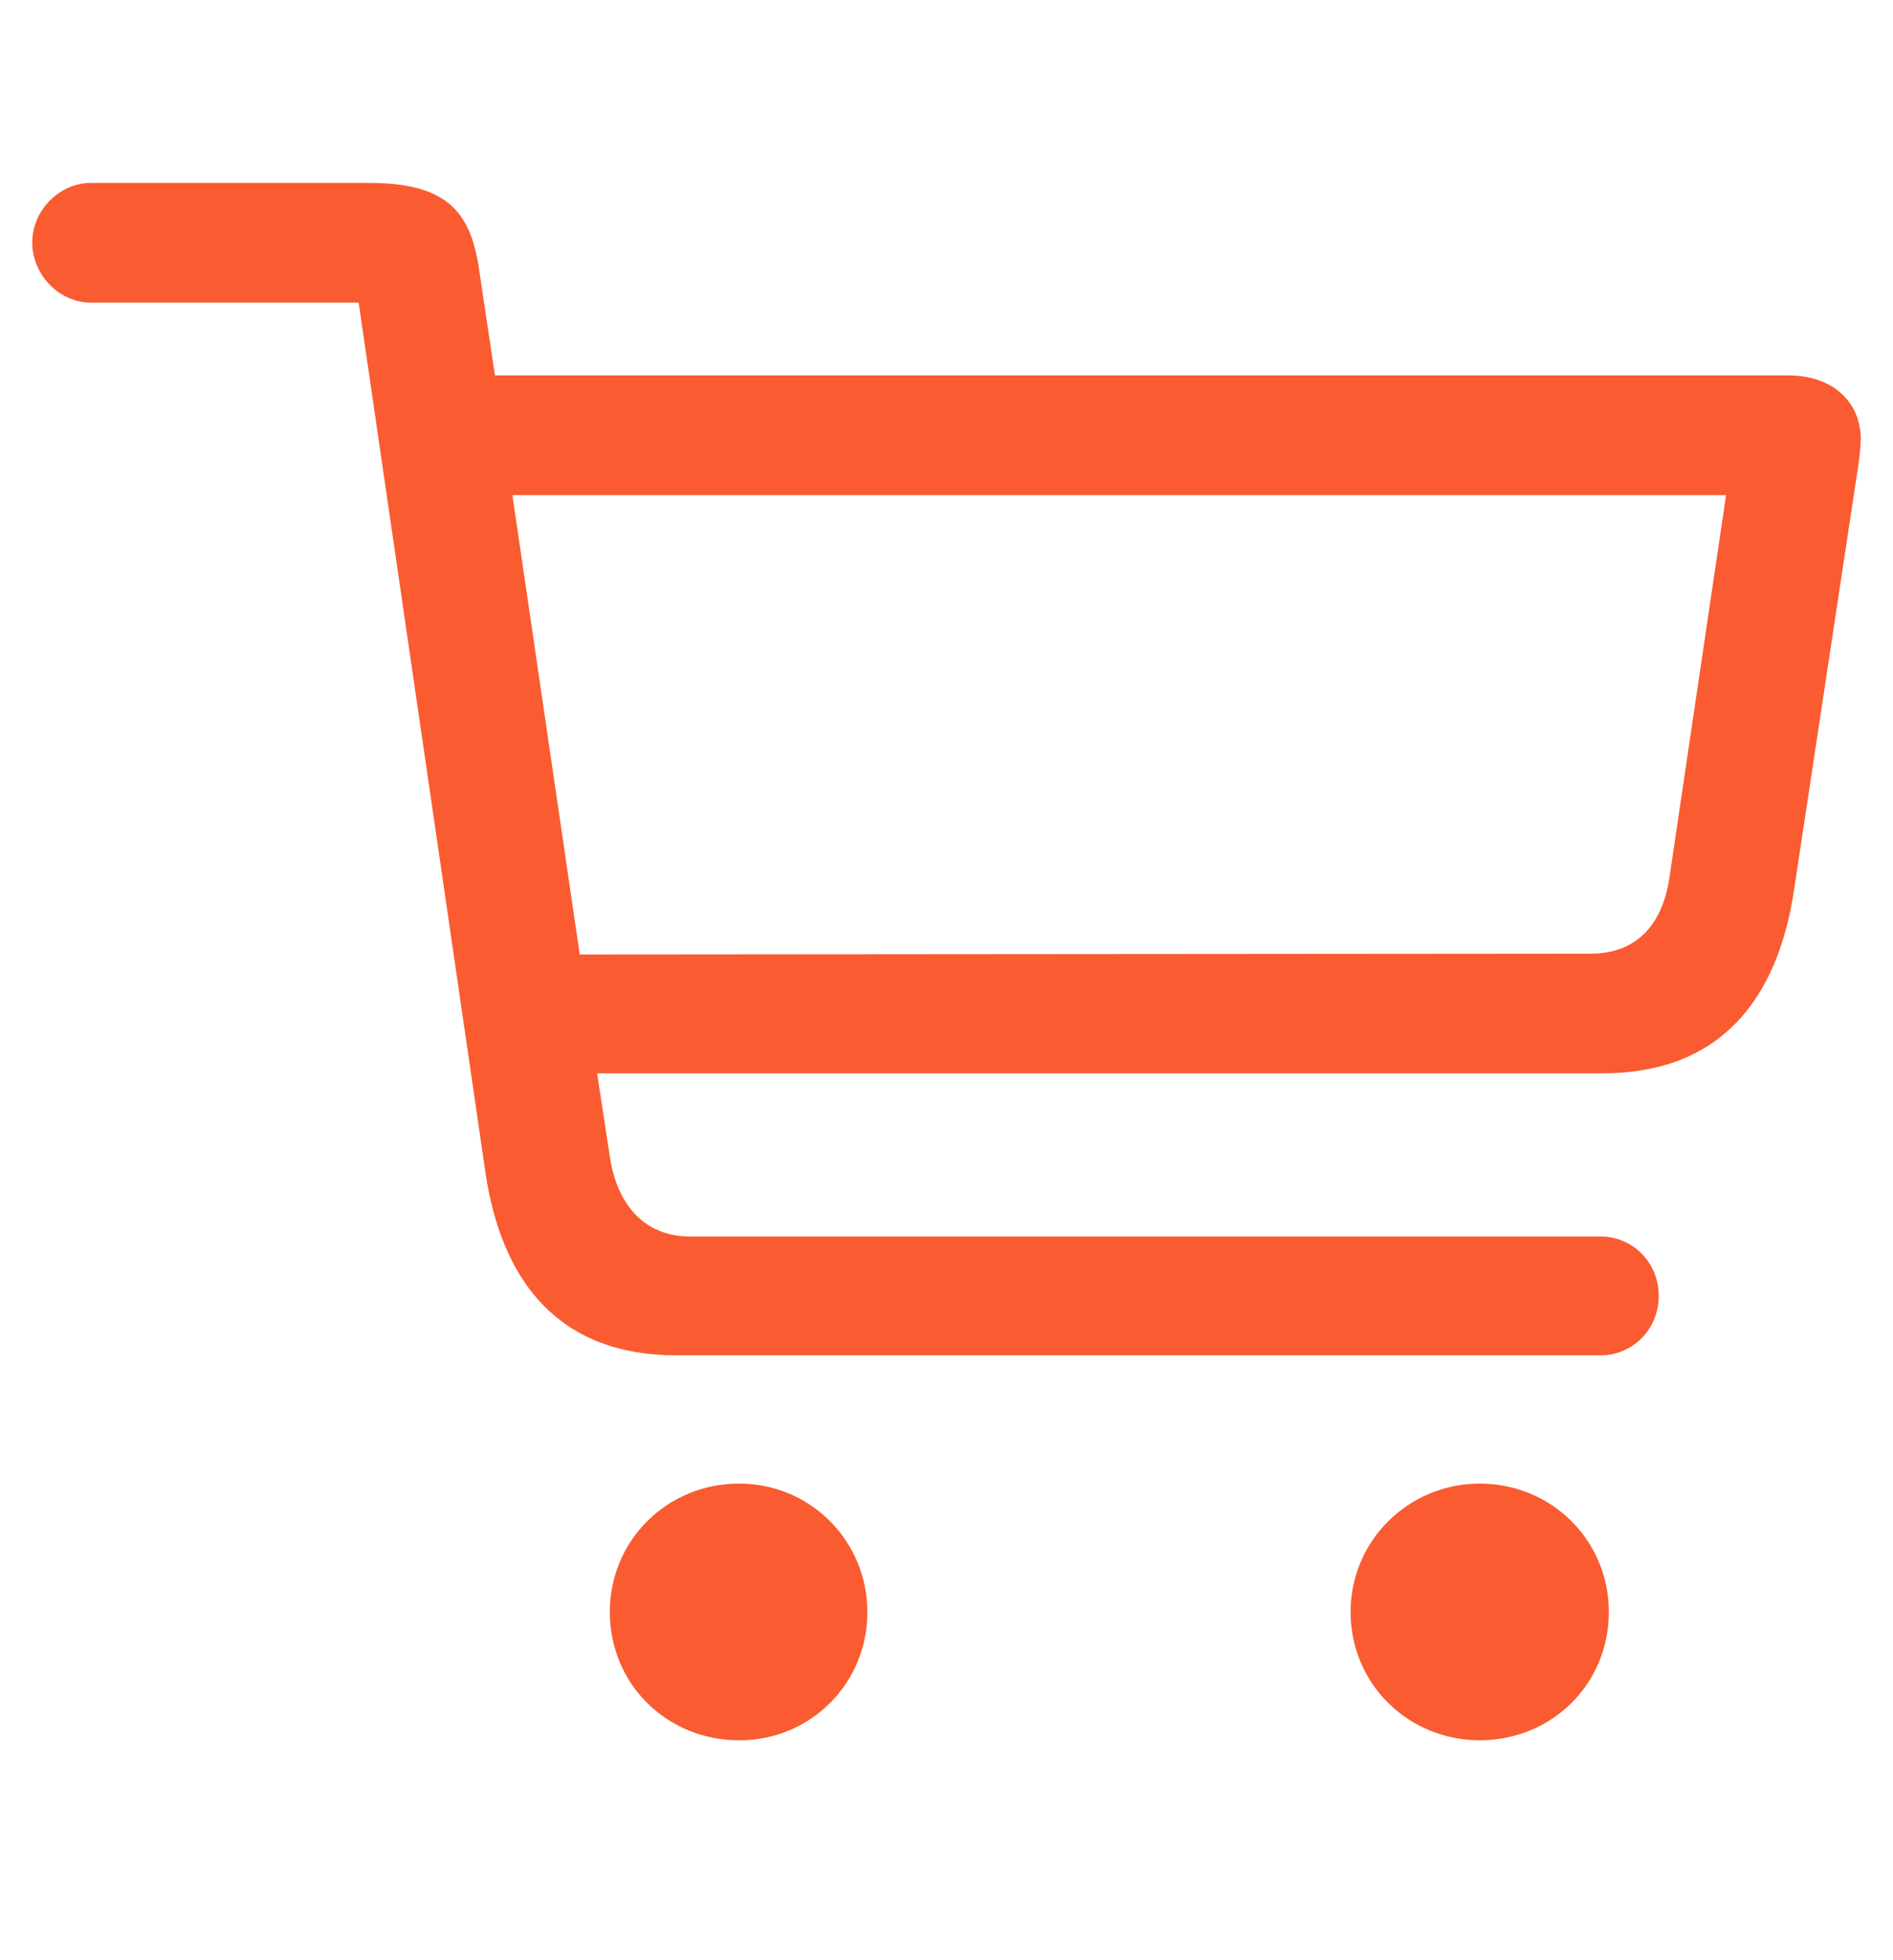 <svg width="28" height="29" viewBox="0 0 28 29" fill="none" xmlns="http://www.w3.org/2000/svg">
<path d="M10.004 20.051H23.68C24.137 20.051 24.535 19.676 24.535 19.172C24.535 18.668 24.137 18.293 23.68 18.293H10.203C9.535 18.293 9.125 17.824 9.02 17.109L8.832 15.879H23.703C25.414 15.879 26.293 14.824 26.539 13.148L27.477 6.949C27.501 6.801 27.517 6.653 27.524 6.504C27.524 5.941 27.102 5.554 26.457 5.554H7.321L7.098 4.066C6.981 3.164 6.653 2.706 5.458 2.706H1.344C0.875 2.706 0.477 3.117 0.477 3.586C0.477 4.066 0.875 4.477 1.344 4.477H5.305L7.18 17.344C7.426 19.008 8.305 20.051 10.004 20.051ZM25.531 7.324L24.7 12.937C24.606 13.664 24.22 14.109 23.528 14.109L8.575 14.121L7.579 7.324H25.531ZM10.93 25.746C11.18 25.748 11.428 25.7 11.659 25.606C11.89 25.511 12.1 25.371 12.277 25.195C12.454 25.018 12.594 24.808 12.688 24.576C12.783 24.345 12.831 24.097 12.829 23.848C12.83 23.598 12.781 23.351 12.686 23.12C12.591 22.889 12.451 22.679 12.275 22.503C12.098 22.326 11.889 22.186 11.658 22.091C11.427 21.996 11.18 21.948 10.93 21.949C9.864 21.949 9.02 22.793 9.02 23.848C9.02 24.914 9.864 25.746 10.93 25.746ZM21.887 25.746C22.954 25.746 23.797 24.914 23.797 23.848C23.797 22.793 22.954 21.949 21.887 21.949C20.833 21.949 19.977 22.793 19.977 23.848C19.977 24.914 20.833 25.746 21.887 25.746Z" fill="#FA5B31"/>
</svg>
